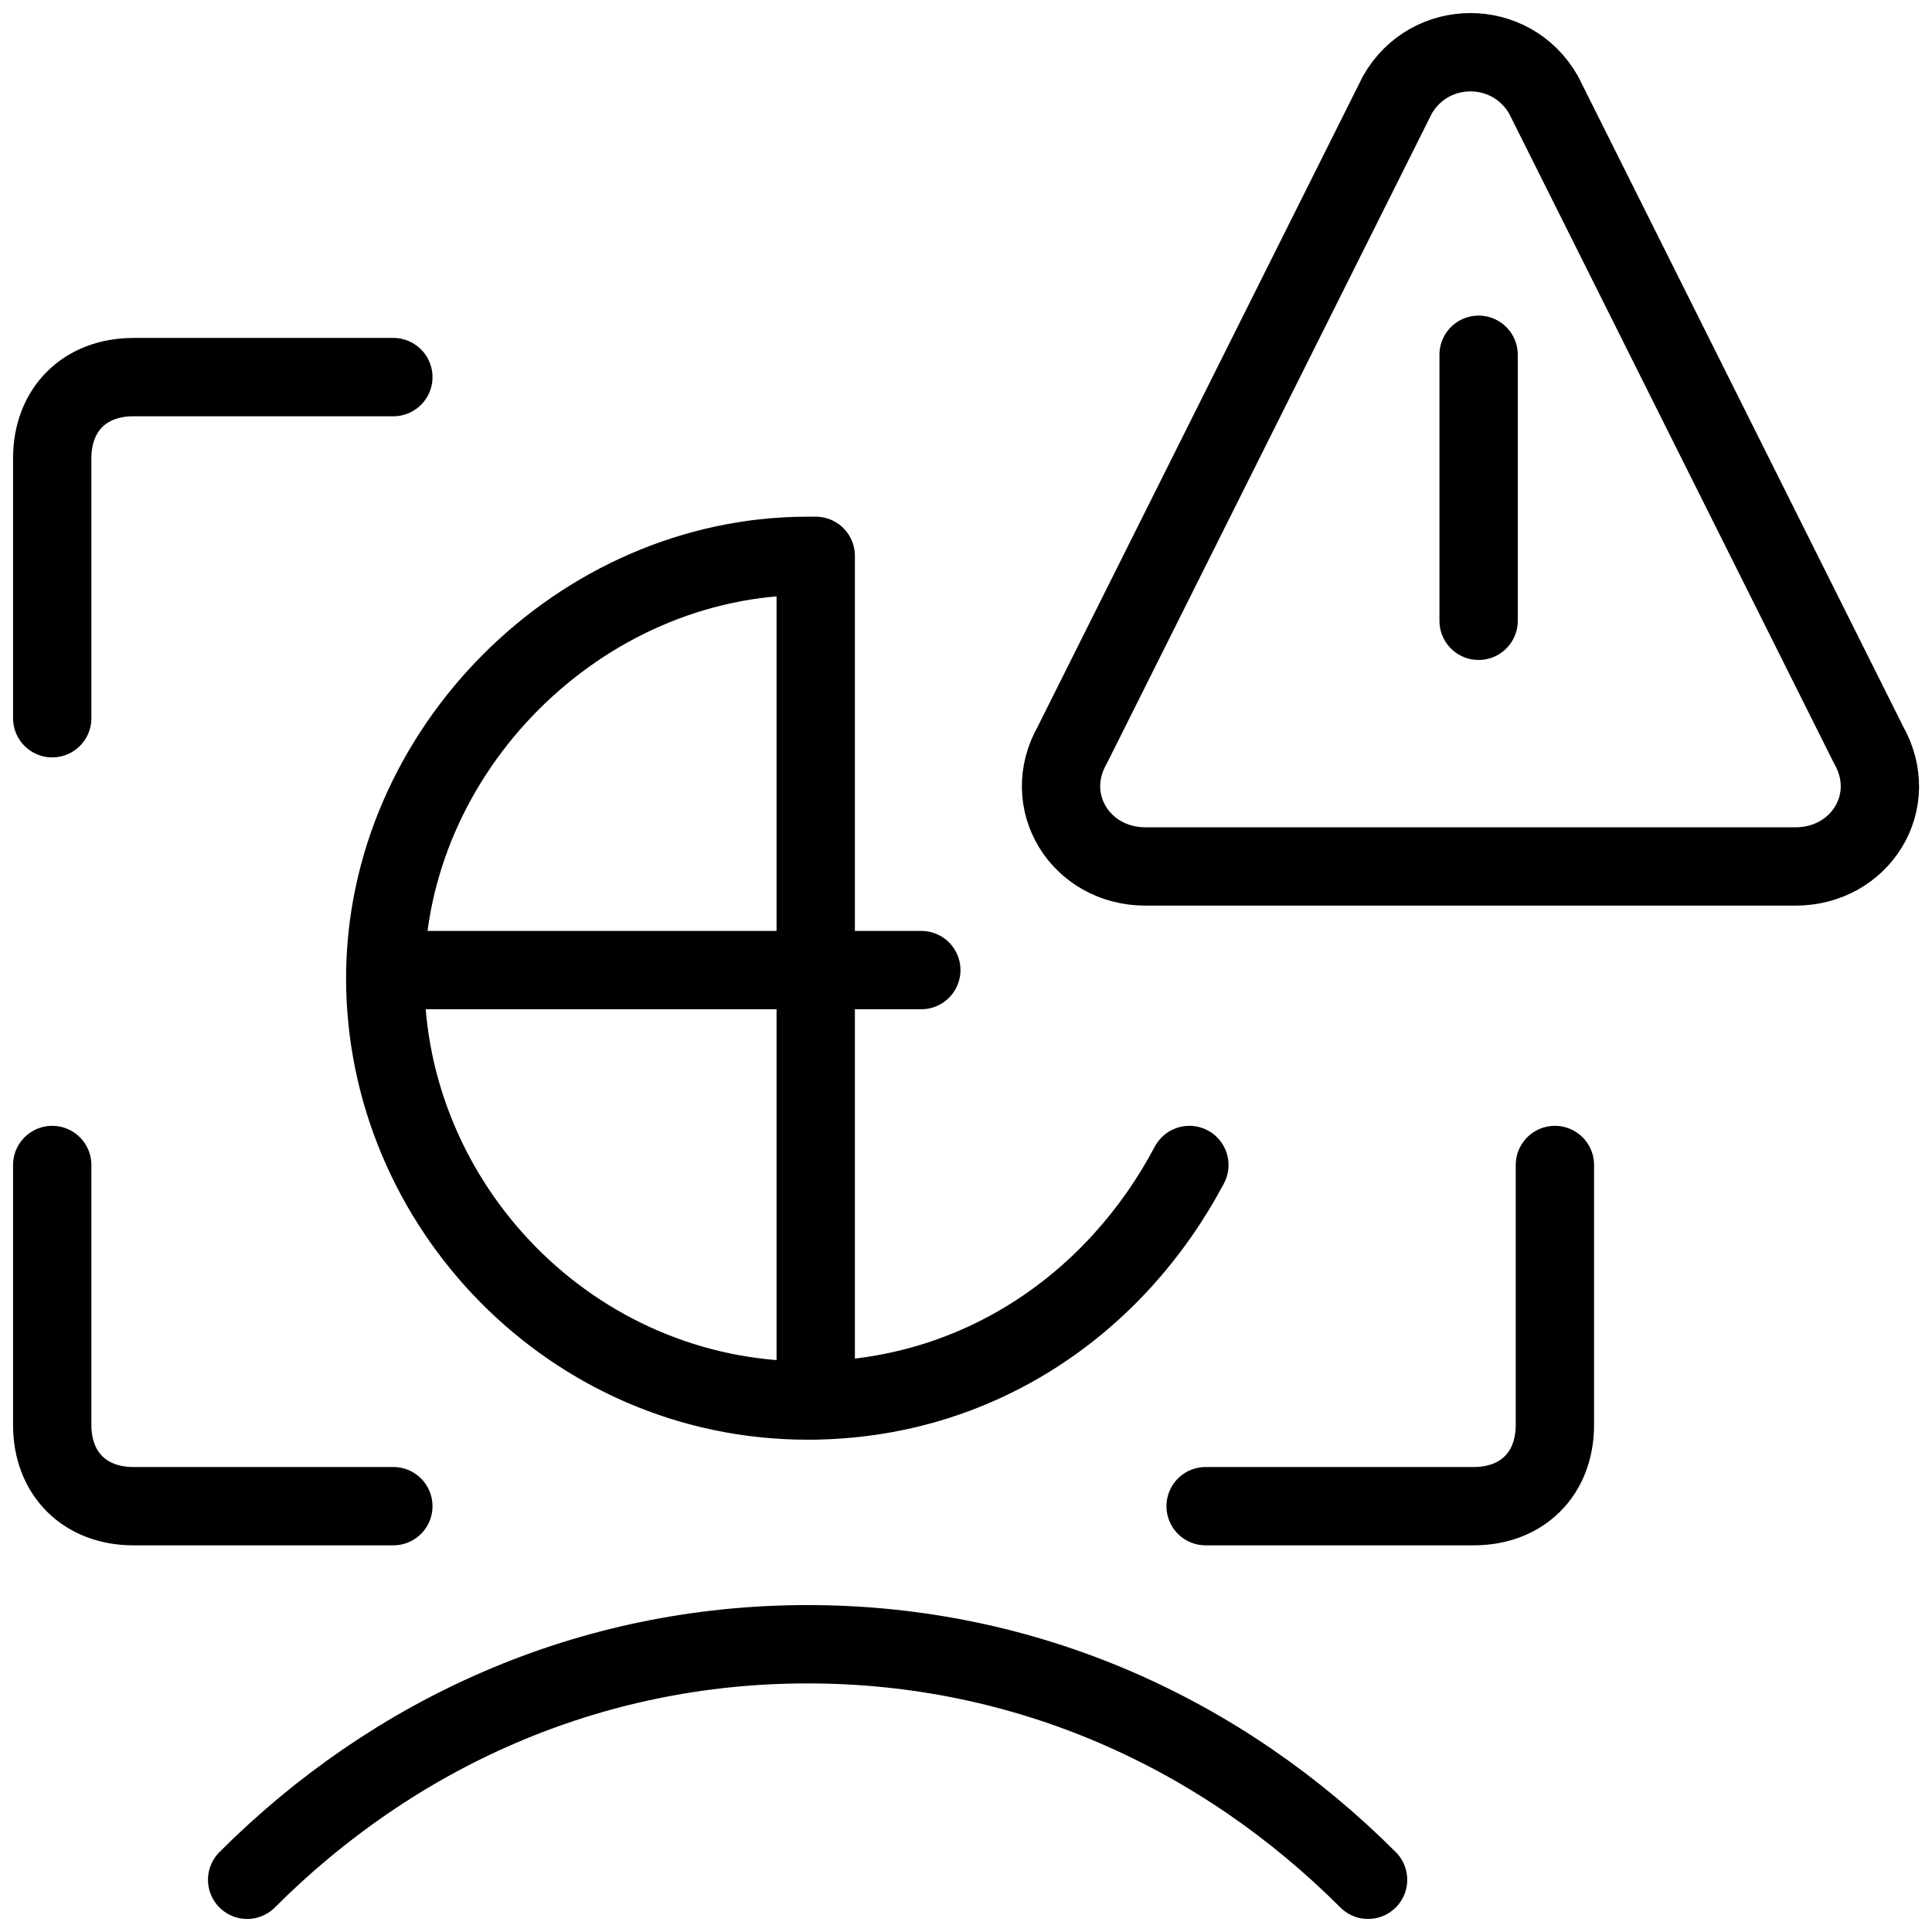 <svg width="37" height="37" viewBox="0 0 37 37" fill="none" xmlns="http://www.w3.org/2000/svg">
<path d="M1 13.755V8.778C1 7.844 1.622 7.222 2.556 7.222H7.533M1 22.311V27.289C1 28.222 1.622 28.845 2.556 28.845H7.533M29.778 22.311V27.289C29.778 28.222 29.155 28.845 28.222 28.845H23.089M22.778 22.311C21.378 24.956 18.733 26.822 15.467 26.822C10.956 26.822 7.378 23.089 7.378 18.733C7.378 14.378 11.111 10.645 15.467 10.645H15.62M26.2 36C23.4 33.2 19.667 31.489 15.467 31.489C11.267 31.489 7.533 33.2 4.733 36M15.622 10.645V26.822M7.378 18.578H17.644M28.317 11.889V6.794M35.783 14.261L29.561 1.817C28.939 0.728 27.383 0.728 26.761 1.817L20.539 14.261C19.917 15.35 20.695 16.594 21.939 16.594H34.383C35.628 16.594 36.406 15.35 35.783 14.261Z" stroke="#3A3A3C" style="stroke:#3A3A3C;stroke:color(display-p3 0.228 0.228 0.235);stroke-opacity:1;" stroke-width="1.5" stroke-linecap="round" stroke-linejoin="round"/>
</svg>
